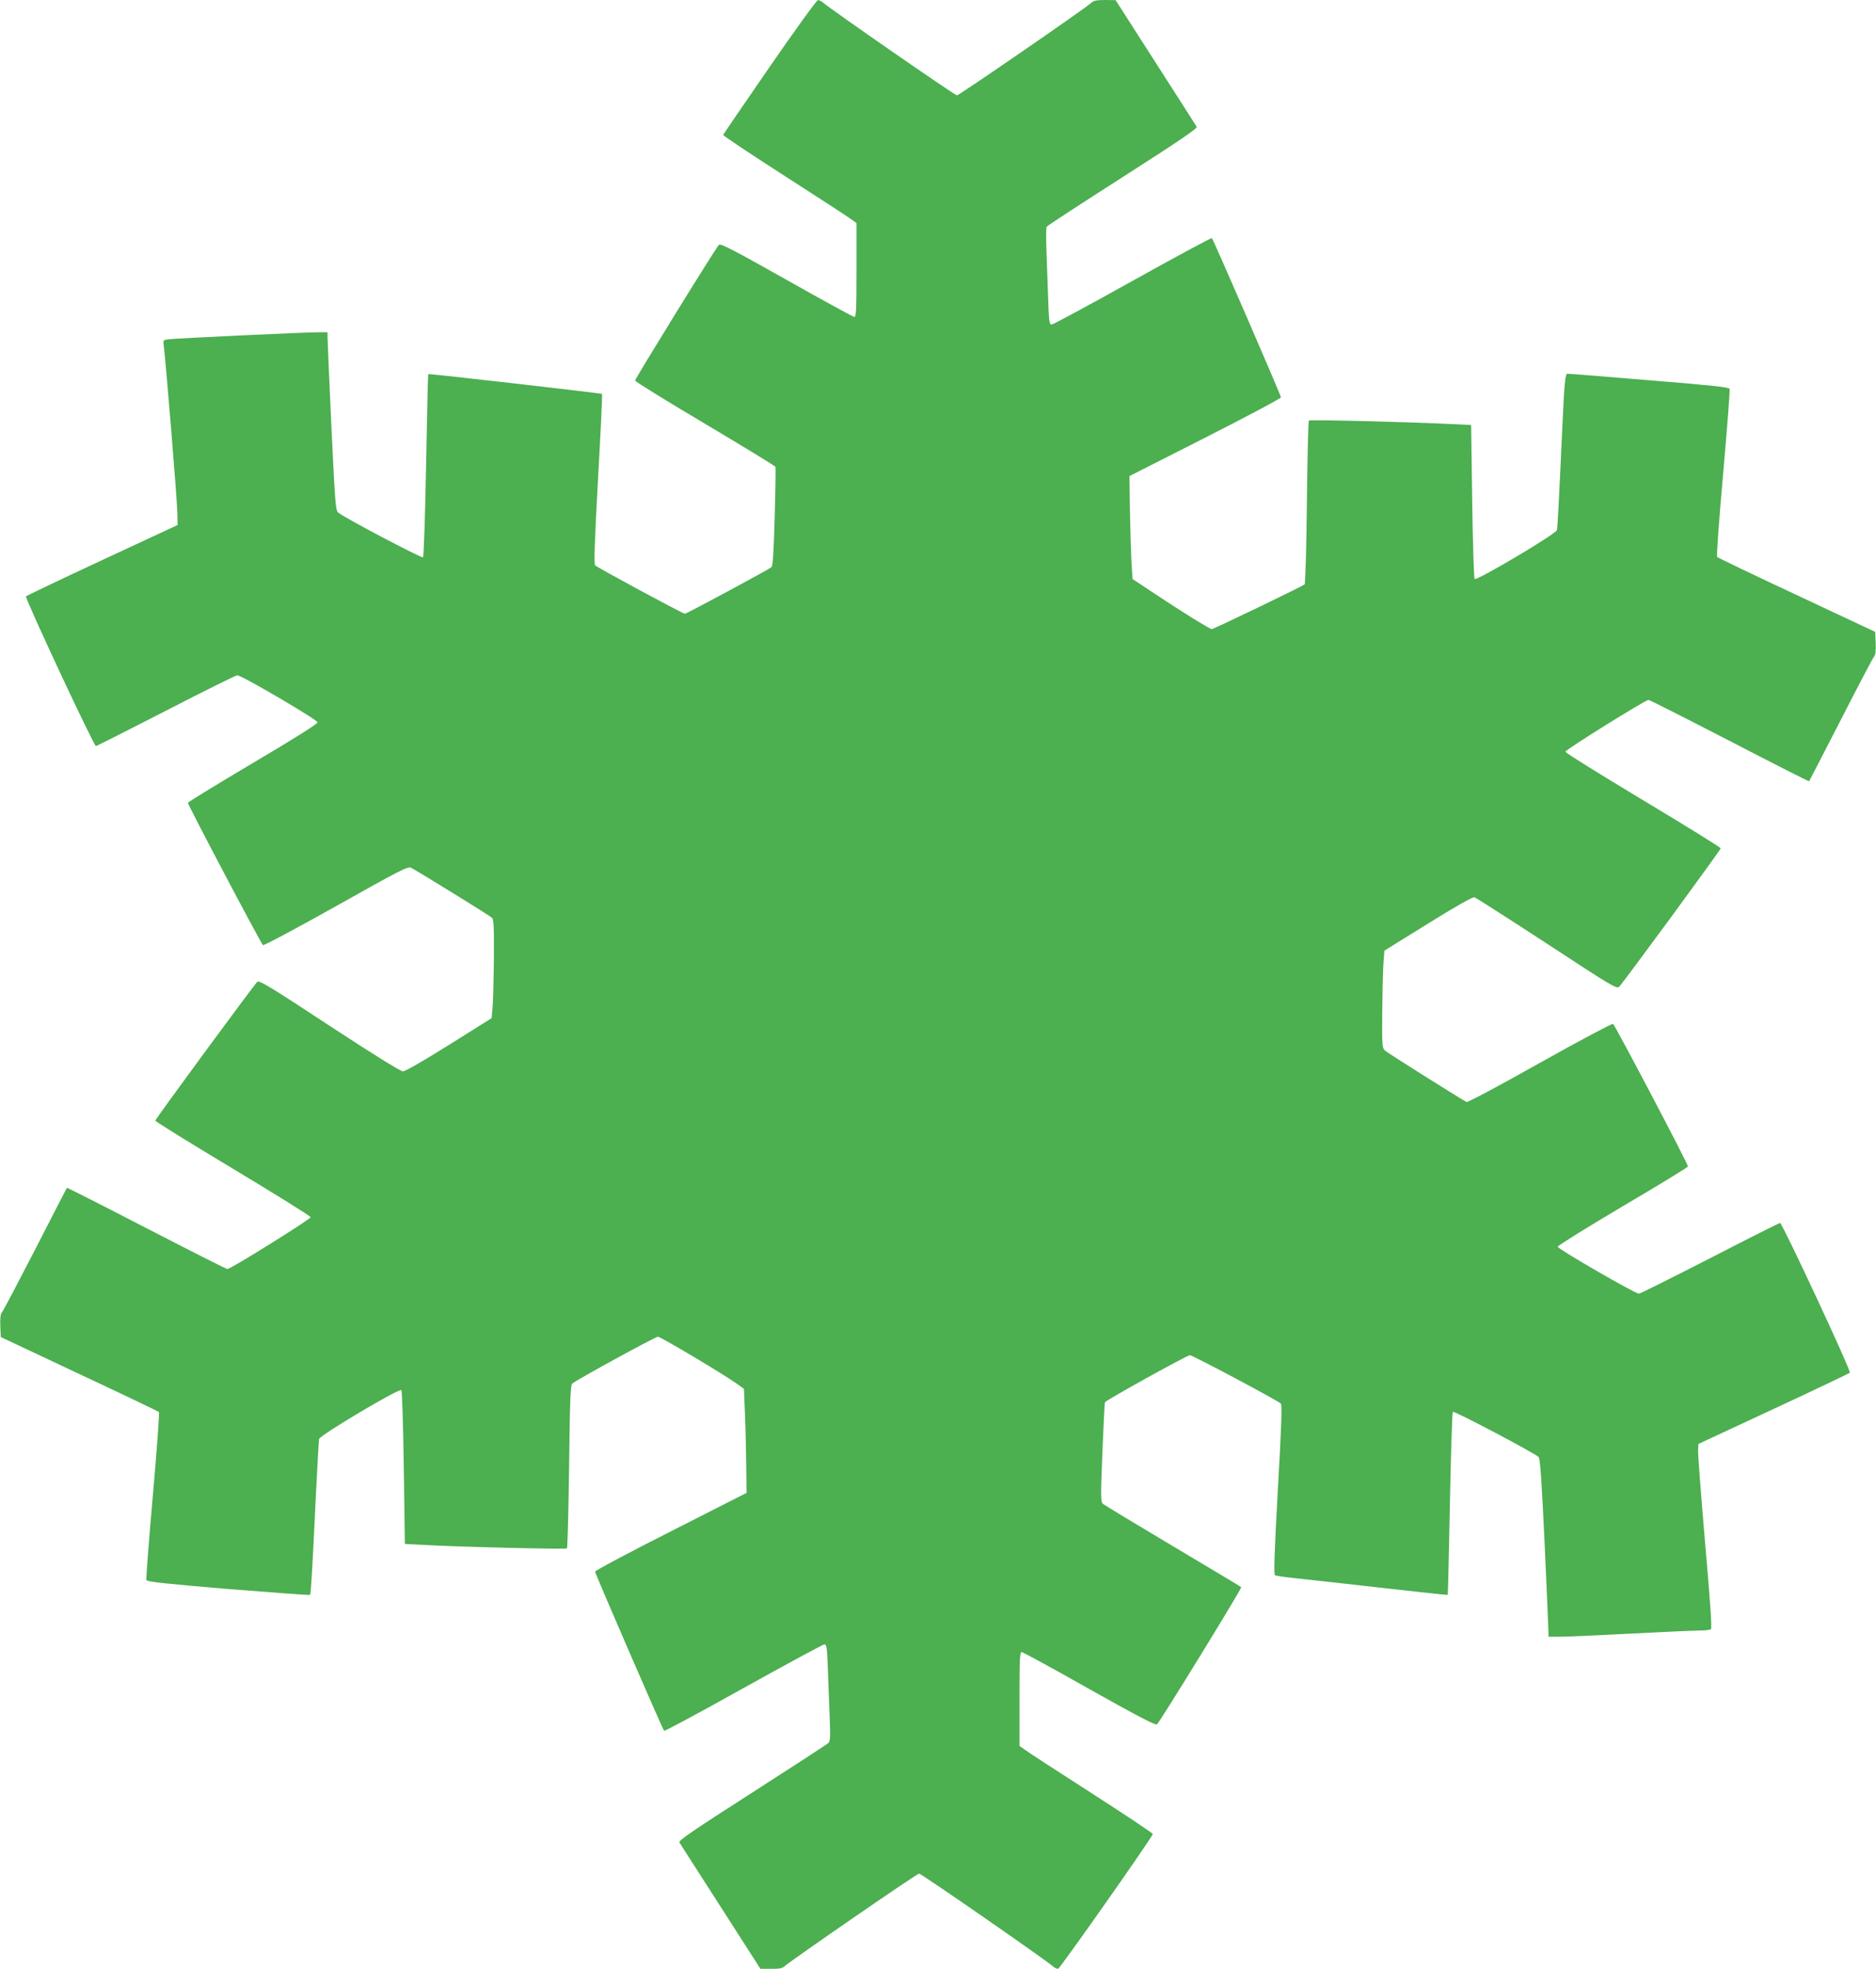 <?xml version="1.0" standalone="no"?>
<!DOCTYPE svg PUBLIC "-//W3C//DTD SVG 20010904//EN"
 "http://www.w3.org/TR/2001/REC-SVG-20010904/DTD/svg10.dtd">
<svg version="1.0" xmlns="http://www.w3.org/2000/svg"
 width="1220pt" height="1280pt" viewBox="0 0 1220 1280"
 preserveAspectRatio="xMidYMid meet">
<g transform="translate(0,1280) scale(0.1,-0.1)"
fill="#4caf50" stroke="none">
<path d="M5005 12365 c-165 -239 -301 -438 -302 -442 -2 -4 176 -123 394 -263
218 -140 414 -267 435 -283 l38 -27 0 -305 c0 -255 -2 -305 -14 -305 -8 0
-206 108 -441 241 -352 198 -430 238 -440 227 -22 -22 -545 -870 -545 -882 0
-6 205 -133 455 -281 250 -149 456 -274 458 -280 2 -5 0 -152 -5 -325 -6 -224
-12 -318 -21 -327 -13 -13 -552 -303 -563 -303 -13 0 -573 302 -584 315 -8 10
-3 155 19 561 17 301 29 550 26 553 -6 5 -1126 133 -1130 129 -2 -2 -8 -268
-14 -593 -6 -324 -15 -593 -20 -598 -8 -8 -521 262 -553 292 -16 14 -20 78
-43 561 -14 300 -25 560 -25 578 l0 32 -52 0 c-77 1 -947 -40 -986 -46 -31 -5
-32 -6 -27 -42 11 -78 87 -1001 88 -1081 l2 -84 -488 -227 c-269 -125 -493
-232 -498 -237 -9 -9 441 -973 455 -973 5 0 210 104 456 230 246 127 454 230
463 230 28 0 522 -289 522 -306 0 -10 -149 -104 -420 -264 -231 -137 -421
-253 -423 -259 -3 -9 469 -904 488 -925 5 -5 218 109 475 253 416 234 468 260
488 250 49 -26 513 -312 526 -325 12 -11 14 -57 13 -266 -2 -139 -5 -283 -9
-320 l-6 -67 -276 -173 c-171 -107 -286 -173 -301 -173 -16 1 -197 113 -479
298 -386 254 -456 296 -468 284 -27 -27 -663 -892 -663 -902 0 -6 227 -146
505 -313 278 -167 505 -308 505 -315 0 -13 -520 -337 -541 -337 -7 0 -244 120
-527 266 -282 146 -515 264 -517 262 -1 -1 -94 -181 -205 -398 -112 -217 -209
-402 -217 -411 -10 -12 -13 -38 -11 -89 l3 -72 510 -240 c280 -131 514 -243
518 -247 5 -5 -13 -249 -39 -543 -26 -295 -45 -542 -42 -550 5 -11 116 -23
532 -58 289 -23 529 -41 532 -38 6 7 16 171 39 663 9 182 18 339 20 350 5 25
522 332 535 318 5 -4 12 -231 16 -504 l7 -496 111 -6 c228 -13 936 -30 943
-23 4 4 10 244 14 532 5 427 9 528 20 539 23 22 540 305 558 305 17 0 434
-248 512 -305 l47 -34 7 -173 c4 -95 7 -247 8 -338 l2 -165 -492 -250 c-271
-137 -493 -255 -493 -262 0 -13 438 -1023 449 -1035 3 -3 236 121 516 278 281
156 517 284 526 284 15 0 18 -21 23 -168 3 -92 9 -233 12 -313 5 -120 3 -148
-9 -160 -8 -8 -231 -153 -496 -323 -381 -244 -479 -311 -473 -323 5 -8 125
-196 268 -418 l259 -404 69 0 c55 -1 74 3 90 18 44 39 859 601 873 601 14 0
822 -560 869 -602 11 -10 27 -18 35 -17 11 0 606 846 616 876 2 4 -176 123
-394 263 -218 140 -414 267 -435 283 l-38 27 0 305 c0 255 2 305 14 305 8 0
206 -108 441 -241 308 -173 431 -237 439 -229 25 25 554 886 548 892 -4 4
-205 124 -447 268 -242 144 -447 268 -454 275 -13 13 -13 57 -2 331 7 174 14
321 17 328 5 13 534 306 552 306 18 0 578 -298 592 -315 8 -10 3 -156 -20
-561 -22 -393 -27 -550 -19 -554 6 -4 59 -12 117 -18 59 -6 309 -34 556 -62
247 -28 450 -50 451 -48 1 2 8 268 14 592 6 325 15 594 19 598 8 8 532 -268
558 -294 10 -10 20 -157 39 -563 14 -303 25 -563 25 -578 l0 -27 78 0 c42 0
248 9 457 20 209 11 409 20 445 20 36 0 70 4 76 8 8 5 -3 171 -38 567 -26 308
-47 577 -45 599 l2 39 488 227 c269 125 493 232 497 236 10 10 -440 974 -454
974 -4 0 -210 -103 -456 -230 -246 -126 -454 -230 -462 -230 -25 0 -528 291
-528 305 0 7 189 125 421 262 231 136 423 253 426 260 4 10 -465 901 -487 927
-5 4 -218 -109 -475 -253 -261 -147 -471 -259 -478 -255 -67 38 -517 321 -531
335 -17 16 -19 34 -17 241 1 122 4 265 7 315 l7 93 284 176 c175 109 290 174
301 171 9 -2 221 -138 471 -301 437 -286 455 -297 472 -279 31 32 659 888 659
898 0 6 -227 146 -505 313 -278 167 -505 308 -505 315 0 13 520 337 541 337 6
0 243 -120 526 -266 283 -147 516 -265 518 -263 2 2 94 182 206 399 111 217
208 402 216 411 10 12 13 38 11 89 l-3 72 -509 239 c-281 131 -514 243 -519
248 -5 5 12 239 39 543 26 295 45 542 42 550 -5 11 -117 23 -524 56 -286 24
-524 43 -531 42 -14 0 -20 -60 -33 -350 -23 -503 -31 -646 -35 -666 -5 -25
-522 -331 -535 -318 -5 5 -12 232 -16 505 l-7 496 -126 6 c-280 14 -922 30
-929 23 -4 -4 -10 -244 -13 -532 -3 -290 -10 -529 -15 -533 -14 -13 -592 -291
-604 -291 -12 0 -206 120 -390 243 l-125 83 -7 114 c-3 62 -8 213 -10 334 l-3
221 493 250 c270 137 492 255 492 262 0 14 -438 1023 -449 1035 -3 3 -235
-121 -516 -278 -280 -156 -517 -284 -526 -284 -15 0 -18 22 -23 178 -3 97 -9
238 -11 312 -3 74 -2 140 2 146 4 7 227 152 496 324 375 240 485 315 479 326
-4 8 -125 196 -268 419 l-259 404 -69 1 c-55 0 -74 -4 -90 -19 -43 -39 -859
-601 -873 -601 -13 0 -822 560 -869 602 -11 10 -27 18 -35 17 -8 0 -149 -195
-314 -434z"/>
</g>
</svg>
